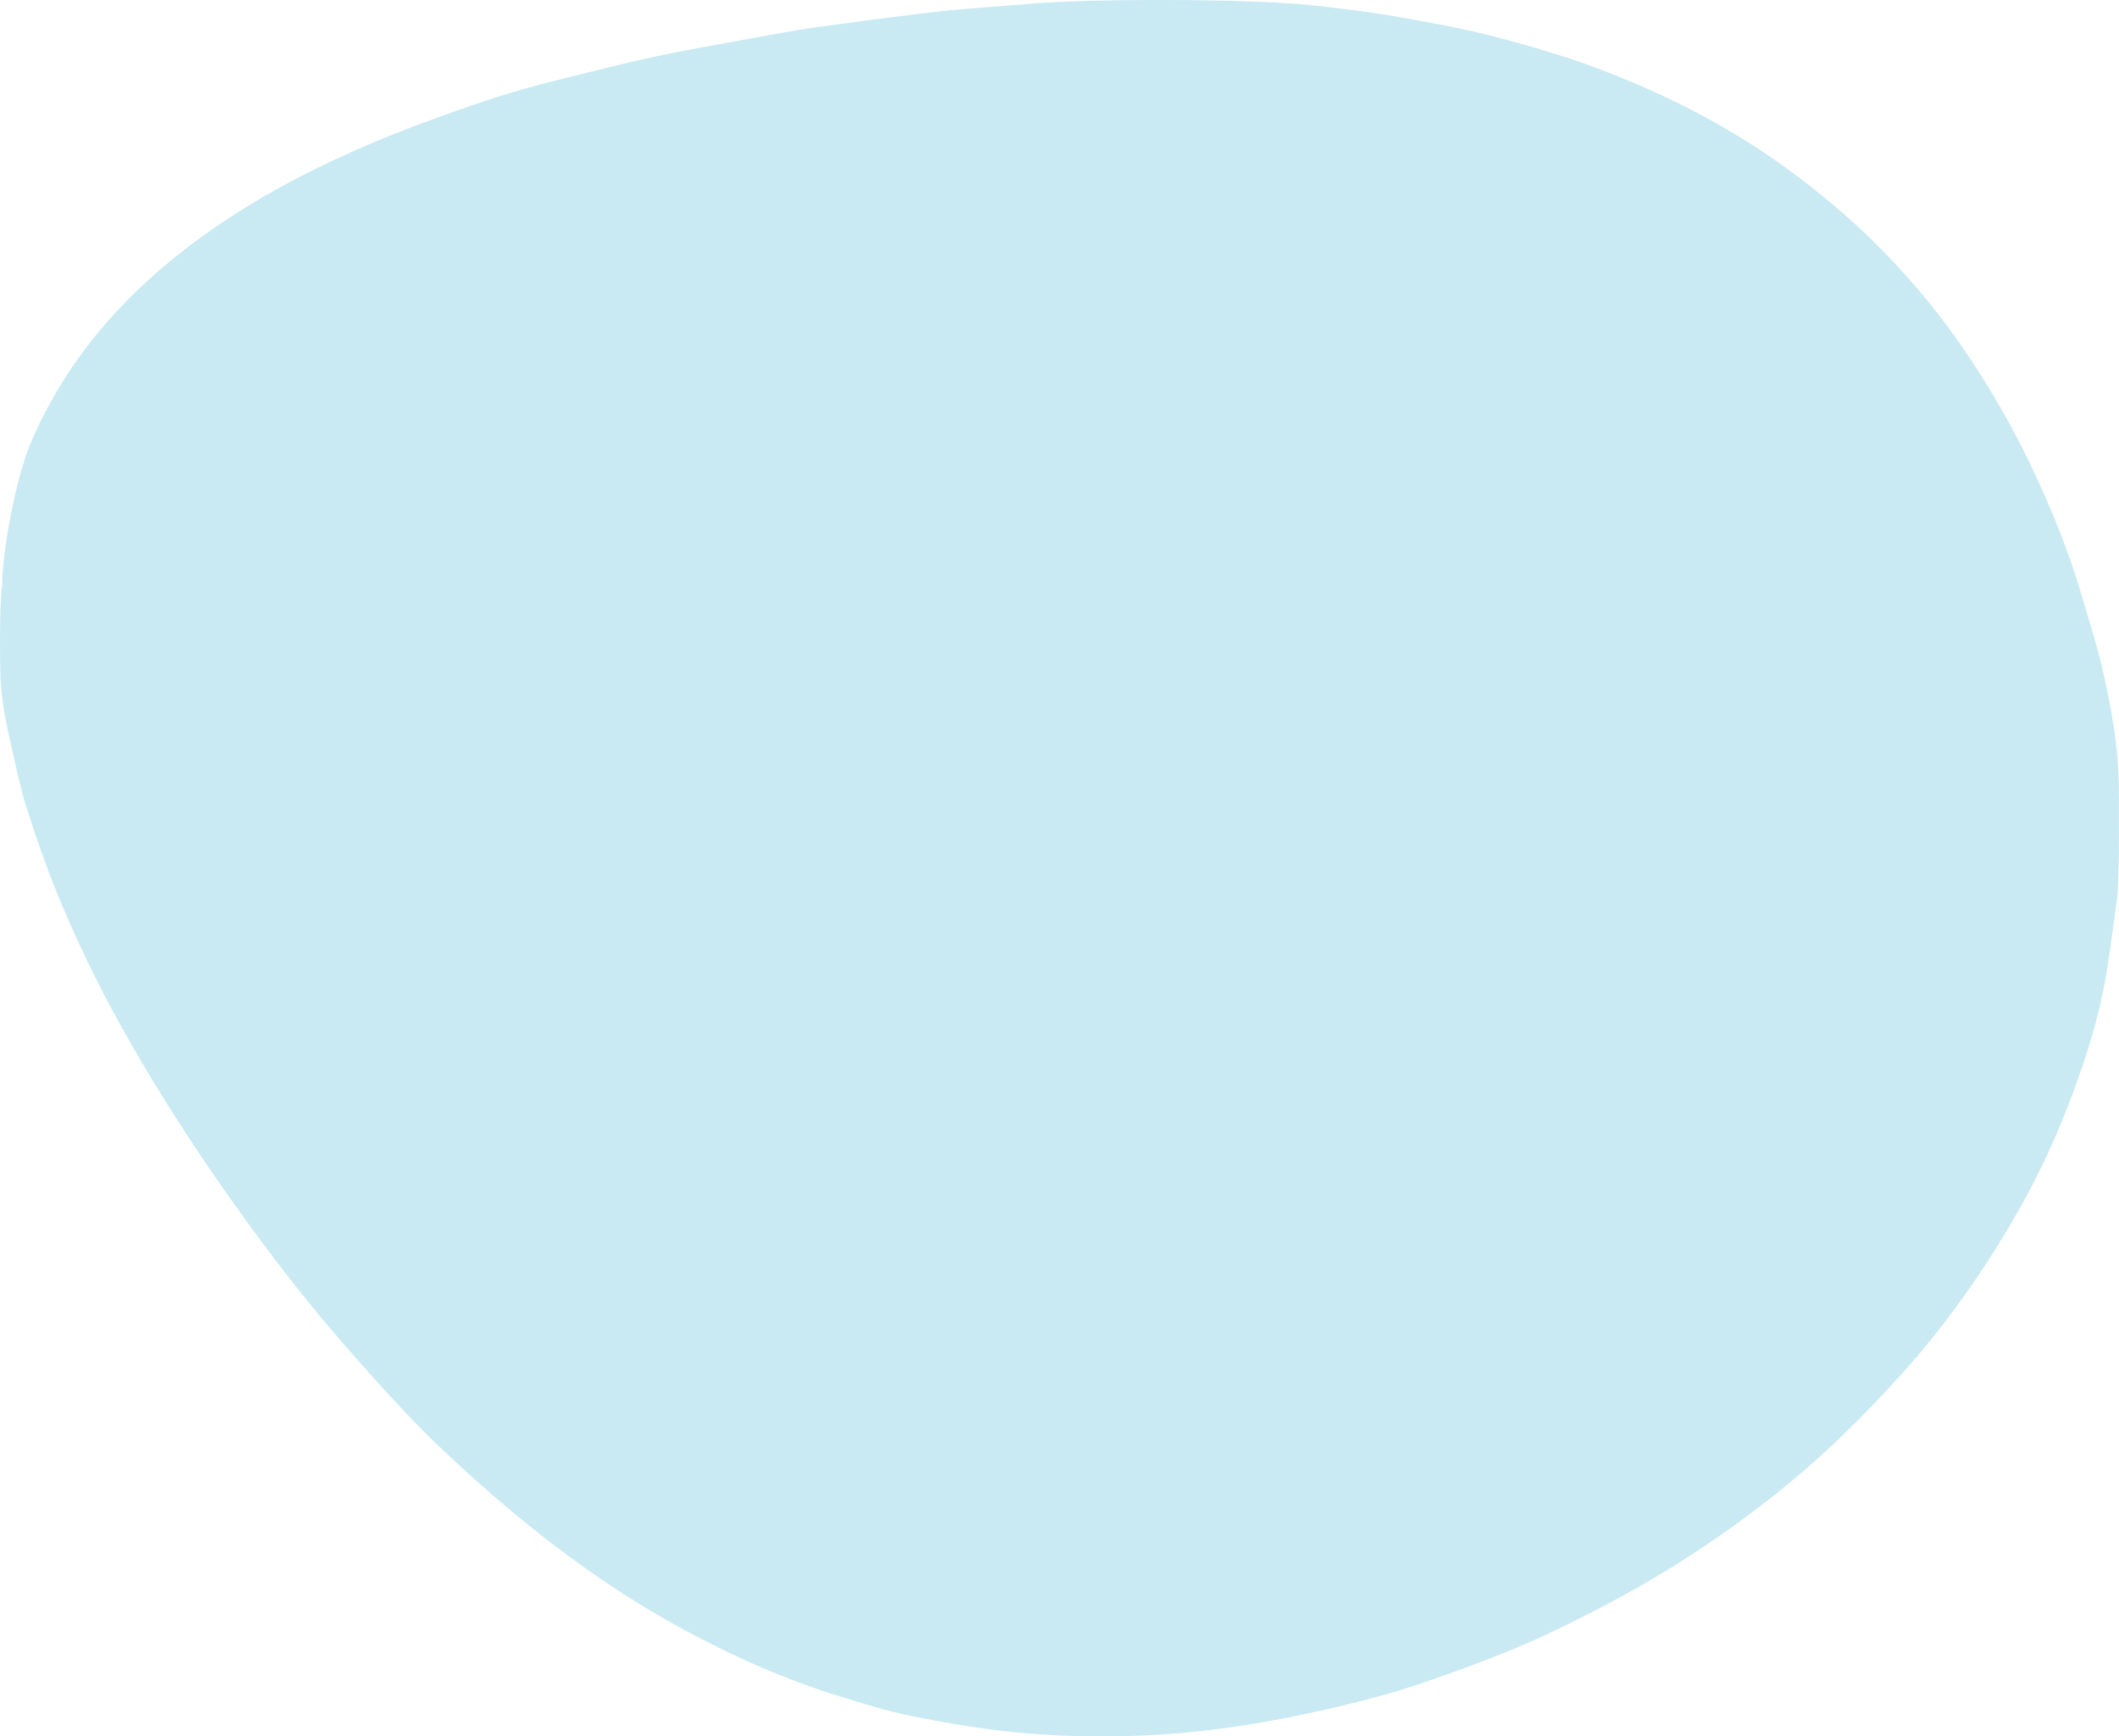 <?xml version="1.0" encoding="UTF-8"?><svg id="Layer_1" xmlns="http://www.w3.org/2000/svg" viewBox="0 0 238.94 195.78"><defs><style>.cls-1{fill:#c9eaf2;stroke-width:0px;}</style></defs><path class="cls-1" d="M145.57.39c2.61.17,5.21.54,7.8.86,2.99.37,5.95.96,8.91,1.5,4.77.87,9.43,2.18,14.05,3.63,2.68.85,5.3,1.87,7.9,2.97,4.65,1.96,9.12,4.28,13.36,6.99,3.14,2.01,6.13,4.25,9.01,6.66,3.99,3.34,7.59,7.05,10.87,11.06,2.72,3.32,5.12,6.89,7.33,10.58,2.33,3.88,4.34,7.93,6.13,12.08,1.44,3.35,2.73,6.78,3.76,10.29.87,2.96,1.83,5.91,2.5,8.92.91,4.06,1.65,8.17,1.72,12.35,0,.33.14,10.91-.22,13.34-.52,3.48-.87,6.93-1.58,10.34-.99,4.75-2.57,9.34-4.36,13.84-2.34,5.9-5.36,11.44-8.83,16.74-2.9,4.43-6.09,8.64-9.66,12.57-3.84,4.23-7.86,8.28-12.26,11.91-4.35,3.6-8.94,6.89-13.76,9.86-4.3,2.65-8.76,4.99-13.31,7.16-3.33,1.58-6.75,2.93-10.21,4.19-2.91,1.06-5.84,2.1-8.82,2.92-4.44,1.21-8.93,2.23-13.47,3.03-5.1.89-10.22,1.44-15.38,1.57-4.81.12-9.62-.05-14.42-.63-3.28-.39-6.52-.96-9.73-1.61-3.01-.6-5.97-1.54-8.91-2.46-5.39-1.69-10.55-3.97-15.55-6.59-4.37-2.29-8.57-4.88-12.58-7.74-5.65-4.02-10.93-8.49-15.96-13.26-3.01-2.85-5.82-5.9-8.59-9-3.48-3.89-6.82-7.88-9.98-12.02-4.54-5.95-8.81-12.08-12.78-18.43-2.34-3.75-4.56-7.57-6.61-11.48-2.05-3.9-3.91-7.9-5.57-11.99-1.27-3.12-2.37-6.31-3.39-9.51-.69-2.15-1.12-4.38-1.63-6.58-.59-2.59-1.11-4.89-1.29-7.86-.02-.38-.2-7.83.18-10.56,0-3.83,1.56-12.2,3.24-16.13,2.29-5.35,5.44-10.15,9.35-14.44,4.32-4.74,9.35-8.64,14.77-12.01,4.38-2.73,9.01-5.02,13.76-7.07,3.76-1.62,7.6-3.02,11.46-4.36,2.1-.73,4.21-1.43,6.36-2.02,2.94-.81,5.91-1.53,8.87-2.26,2.31-.57,4.63-1.13,6.96-1.6,2.87-.59,5.76-1.1,8.65-1.62,2.89-.52,5.77-1.09,8.67-1.49,3.93-.54,7.85-1.06,11.79-1.54,4.18-.51,8.37-.75,12.56-1.1,5.75-.48,20.11-.57,28.9,0Z"/></svg>